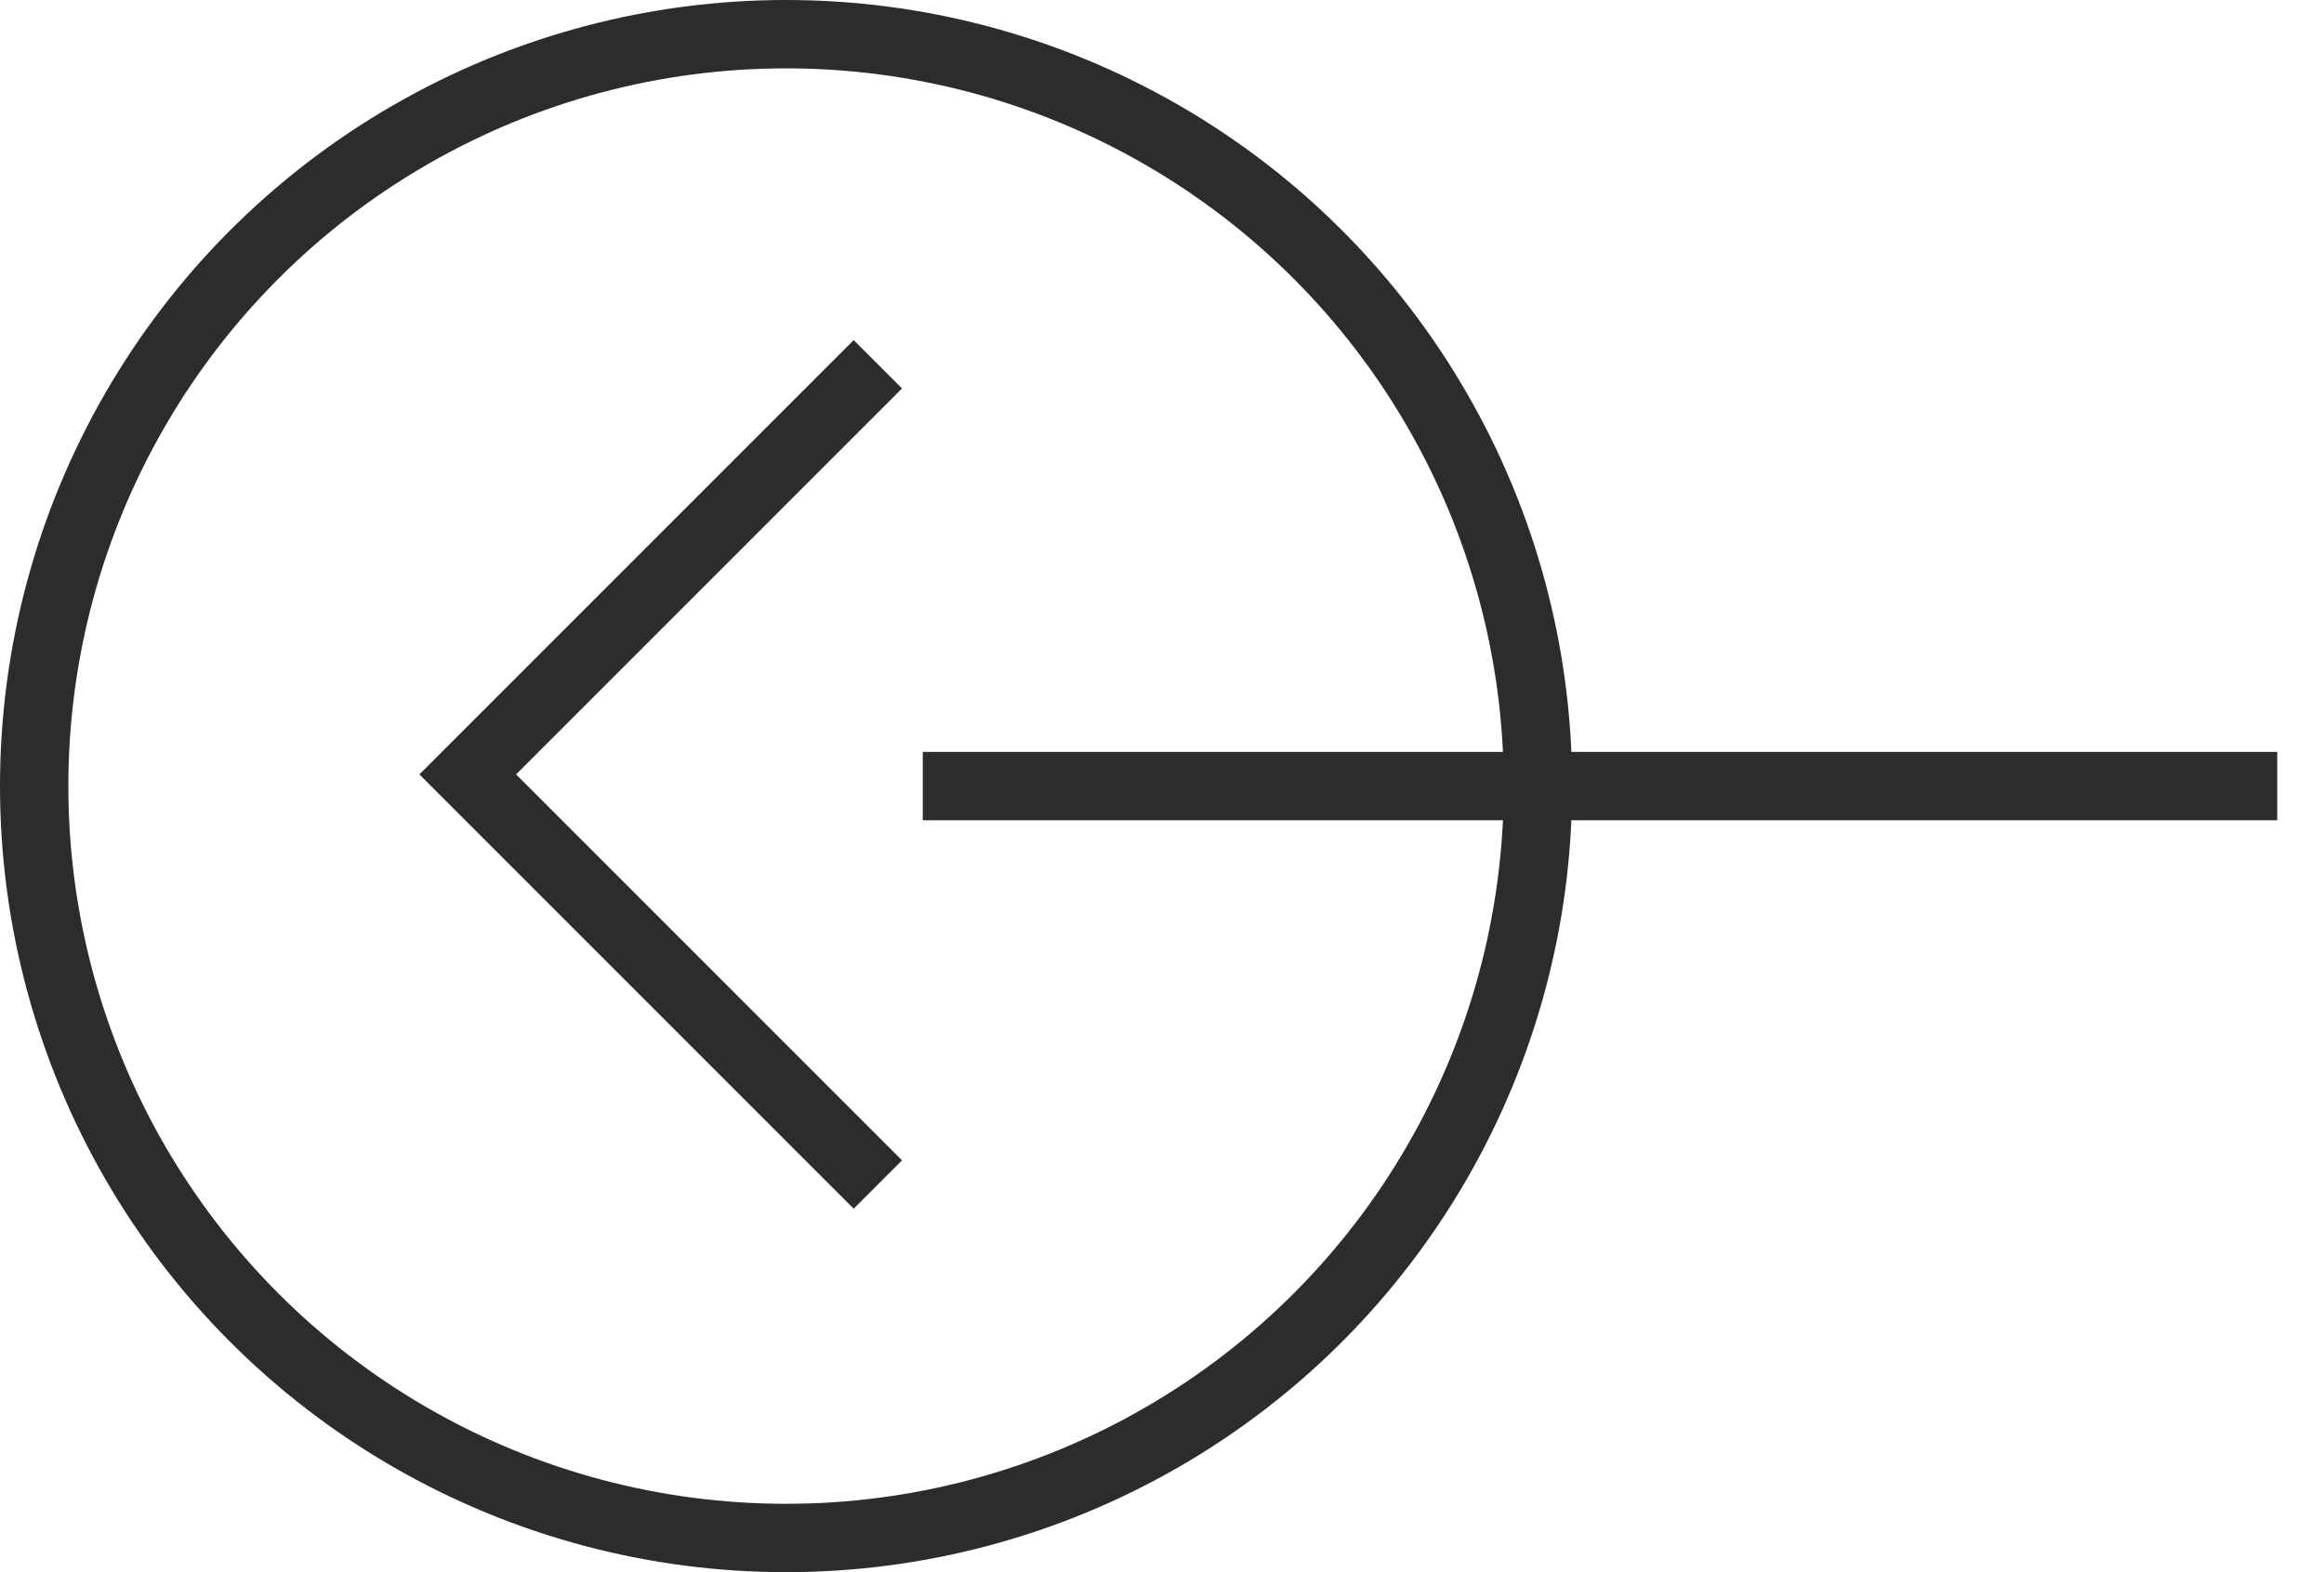 <svg width="34" height="23" viewBox="0 0 34 23" fill="none" xmlns="http://www.w3.org/2000/svg">
<circle cx="11.5" cy="11.5" r="11" transform="matrix(-1 0 0 1 23 0)" stroke="#2C2C2D"/>
<path d="M13.5 11.5H33.316" stroke="#2C2C2D"/>
<path d="M12.843 5.329L6.843 11.329L12.843 17.329" stroke="#2C2C2D"/>
</svg>
